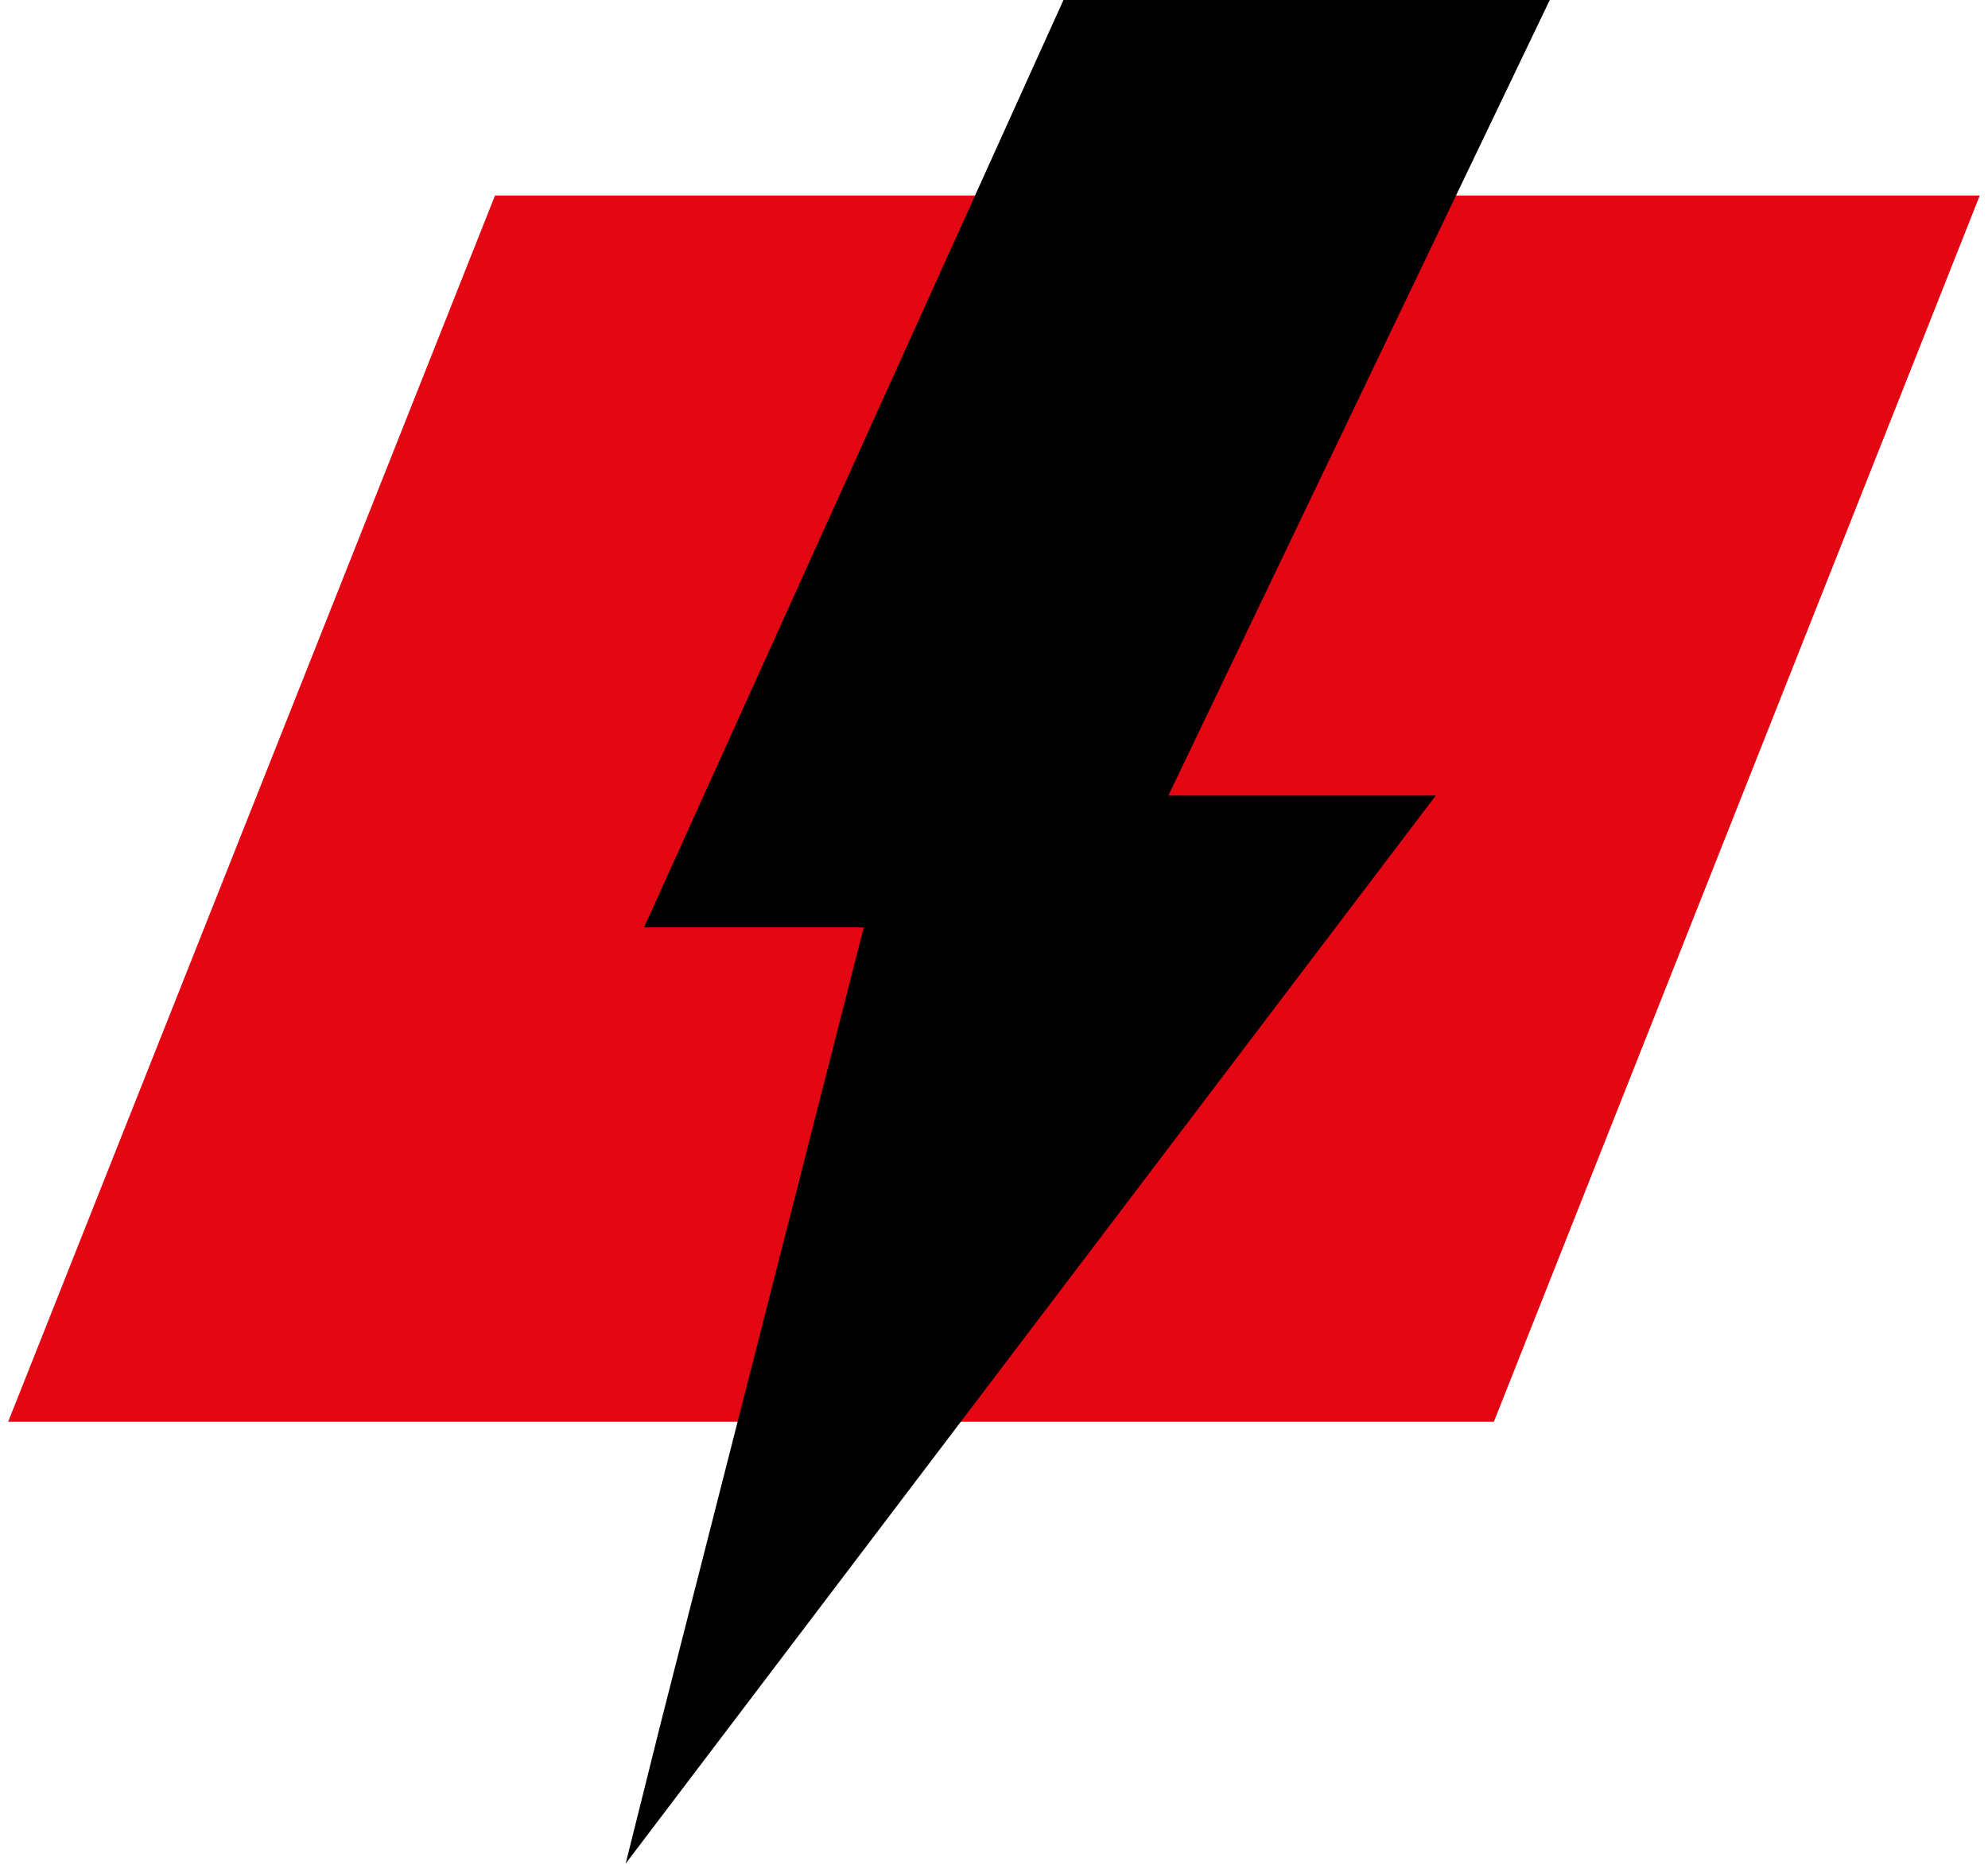 <svg width="50" height="47" viewBox="0 0 50 47" fill="none" xmlns="http://www.w3.org/2000/svg">
<path d="M12.45 4.916H49.793L37.572 35.754H0.205L12.45 4.916Z" fill="#E30613"/>
<path d="M29.455 19.86L38.978 -0H26.747L16.198 23.321H21.725L21.646 23.626L16.64 43.245L15.736 46.864L36.111 20.006H29.387L29.455 19.86Z" fill="black"/>
</svg>
